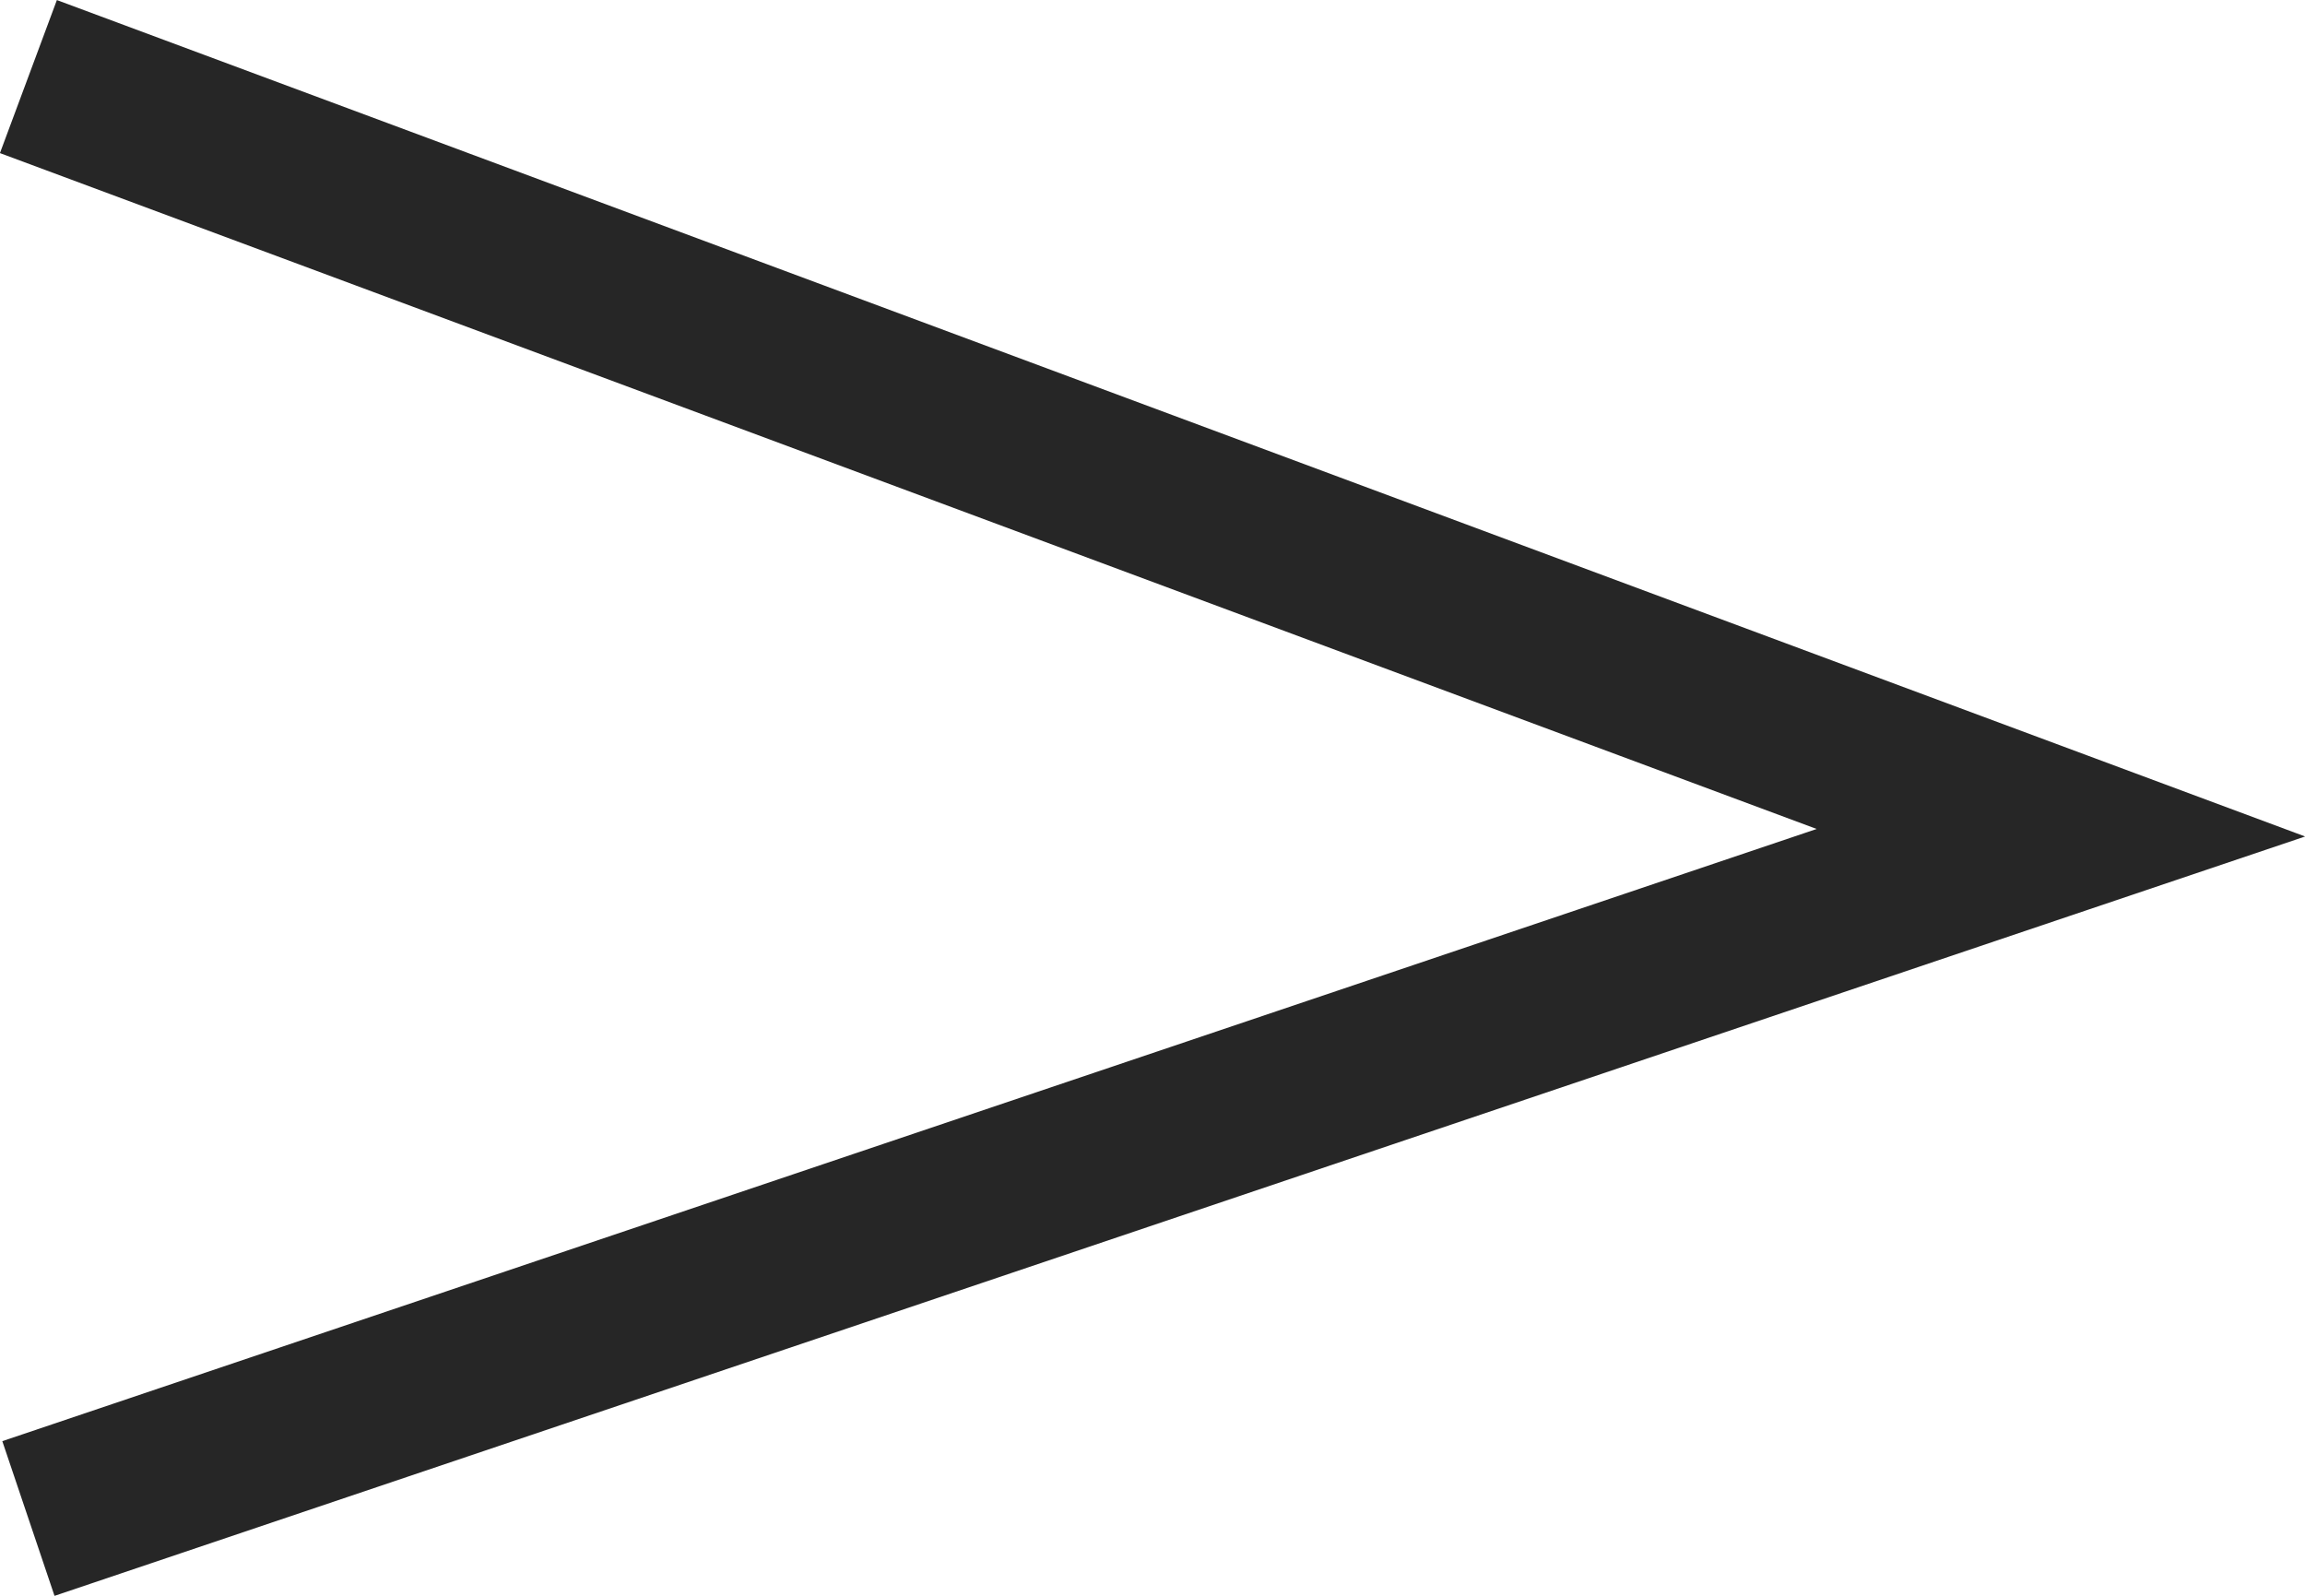 <svg xmlns="http://www.w3.org/2000/svg" width="14.117" height="9.773" viewBox="0 0 14.117 9.773">
  <path id="Tracciato_814" data-name="Tracciato 814" d="M0,0,4.2,12.448,8.831,0" transform="translate(0.174 9.3) rotate(-90)" fill="none" stroke="#262626" stroke-width="1"/>
</svg>
